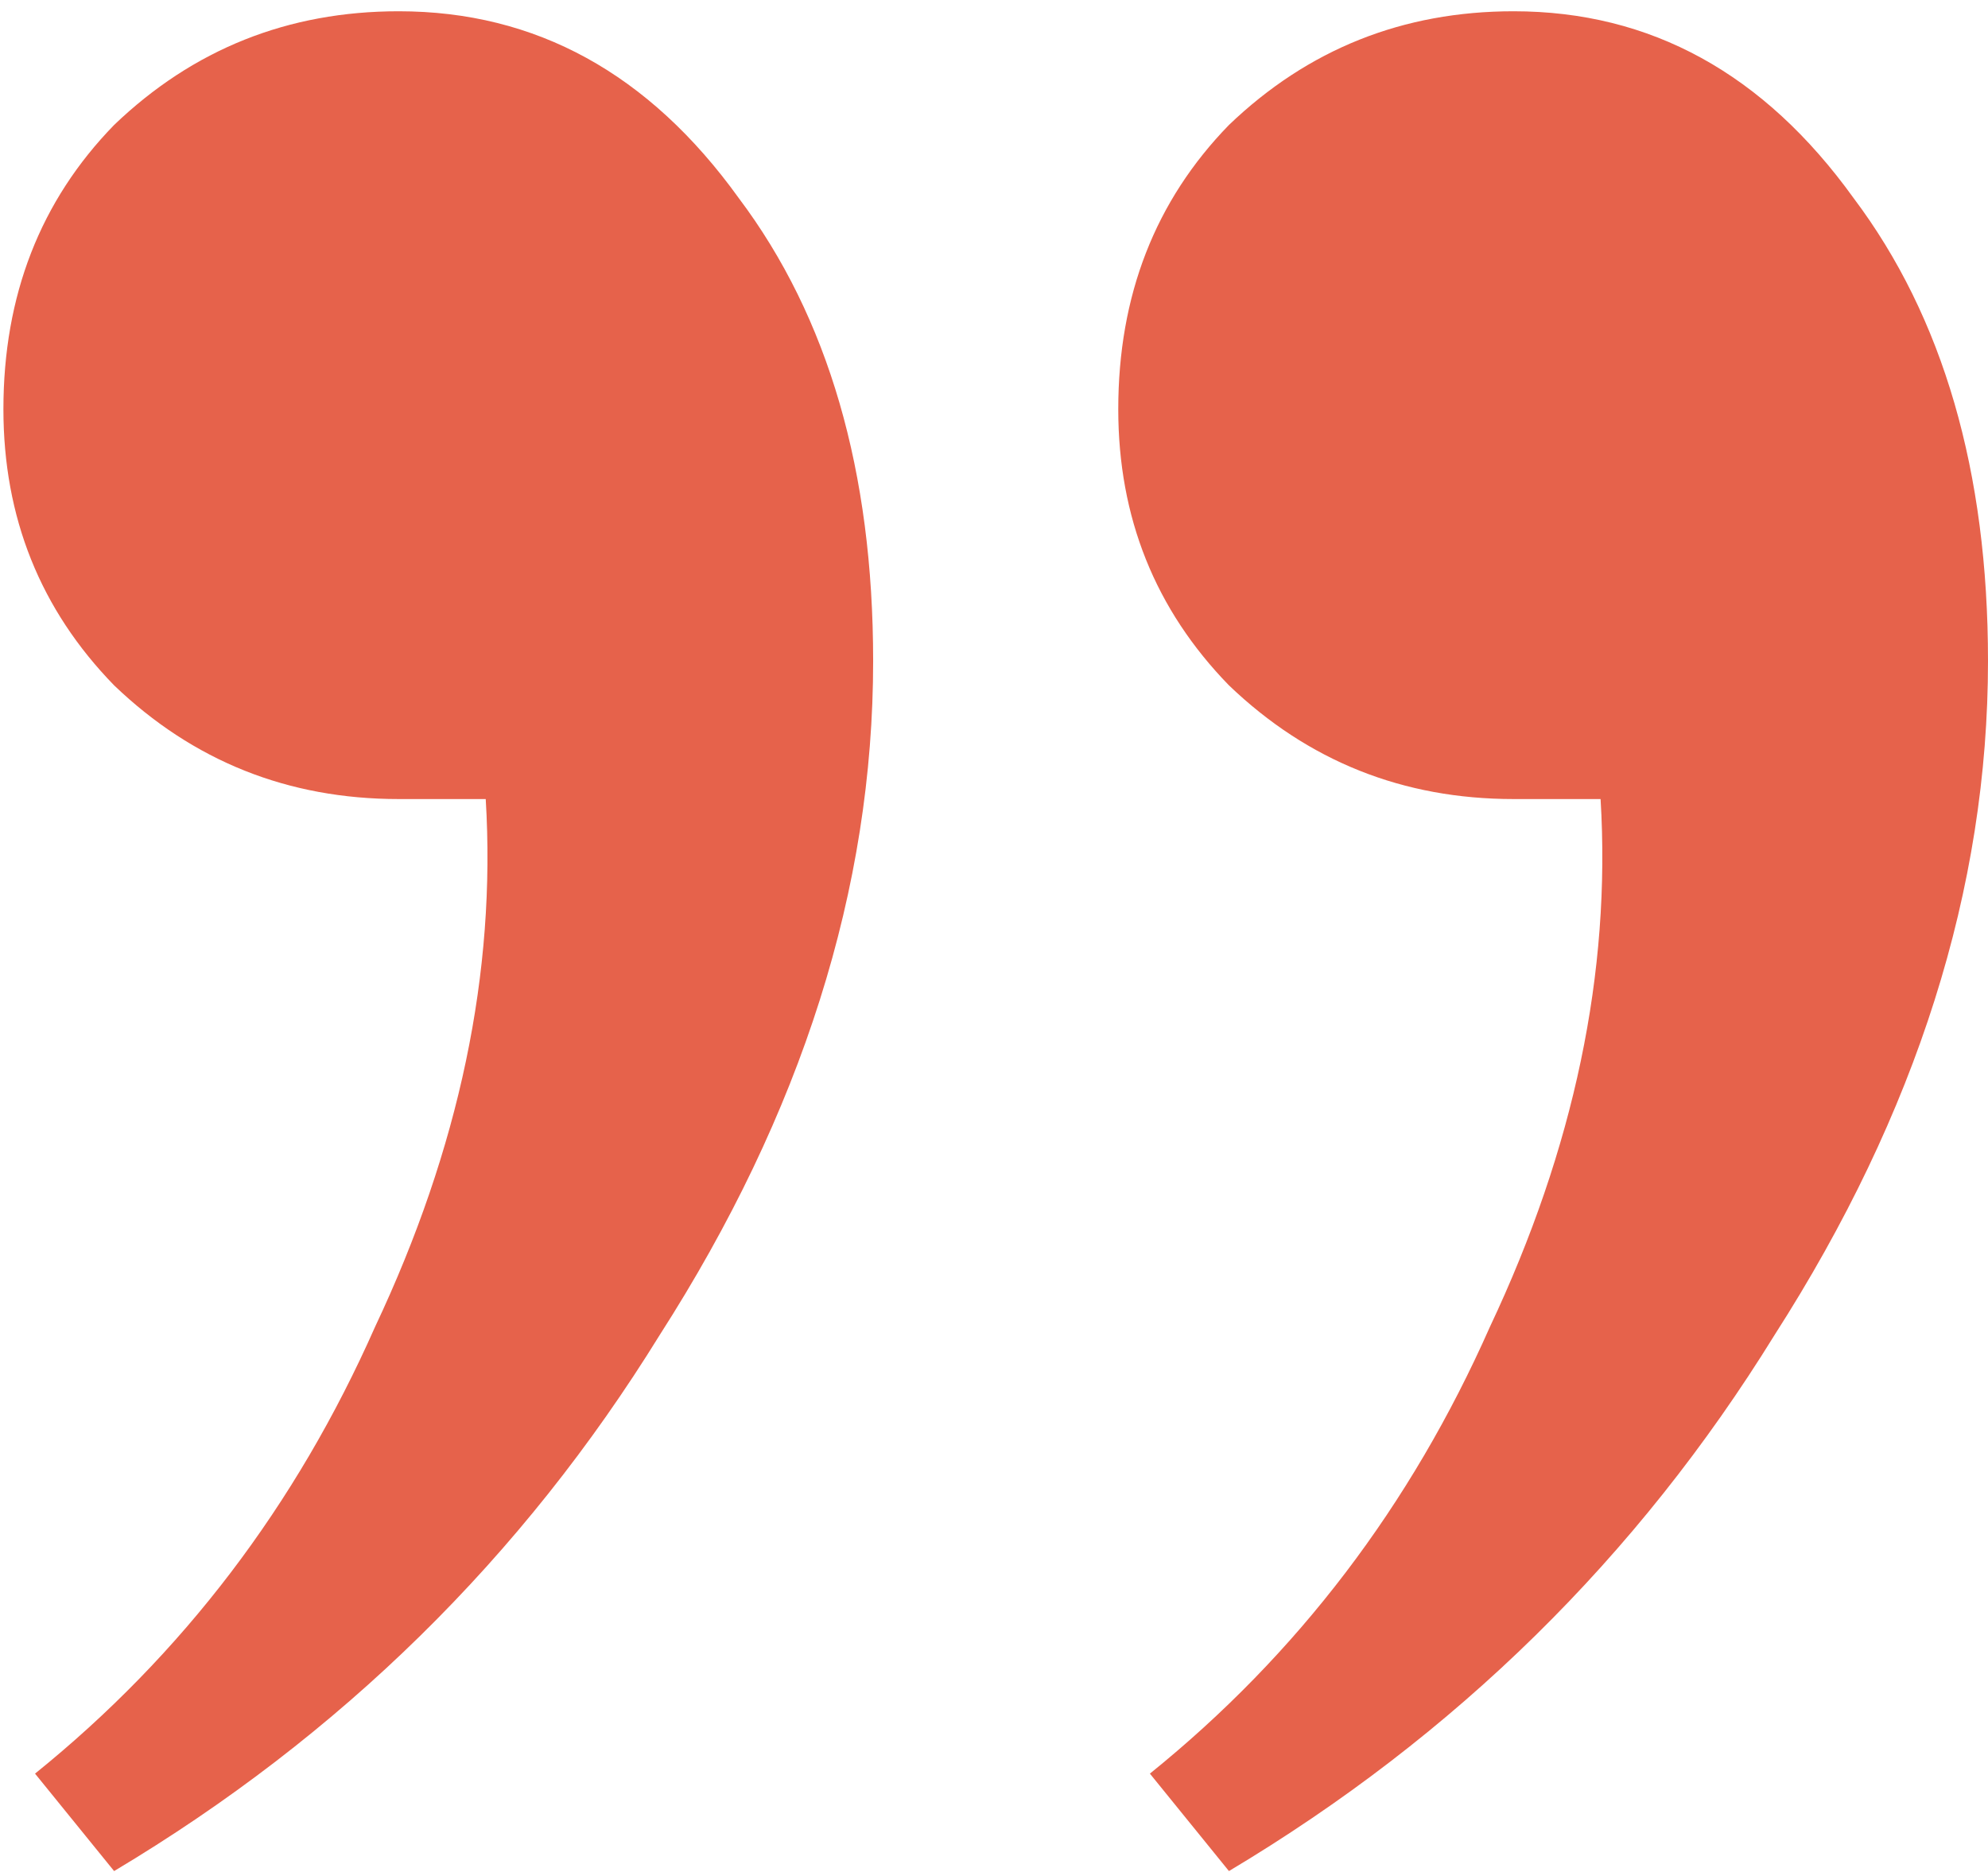 <svg width="120" height="113" viewBox="0 0 120 113" fill="none" xmlns="http://www.w3.org/2000/svg">
<path d="M69.41 107.054C78.319 99.864 85.159 90.877 89.932 80.093C95.023 69.308 97.25 58.687 96.614 48.23H91.364C84.682 48.23 78.955 45.942 74.182 41.367C69.728 36.792 67.501 31.236 67.501 24.7C67.501 17.837 69.728 12.118 74.182 7.543C78.955 2.968 84.682 0.68 91.364 0.68C99.637 0.68 106.477 4.438 111.886 11.955C117.295 19.144 120 28.458 120 39.896C120 53.622 115.705 67.184 107.114 80.583C98.841 93.982 87.864 104.766 74.182 112.936L69.41 107.054ZM2.115 107.054C11.024 99.864 17.865 90.877 22.637 80.093C27.728 69.308 29.956 58.687 29.319 48.23H24.069C17.387 48.23 11.66 45.942 6.888 41.367C2.433 36.792 0.206 31.236 0.206 24.7C0.206 17.837 2.433 12.118 6.888 7.543C11.66 2.968 17.387 0.68 24.069 0.68C32.342 0.68 39.183 4.438 44.592 11.955C50.001 19.144 52.705 28.458 52.705 39.896C52.705 53.622 48.41 67.184 39.819 80.583C31.546 93.982 20.569 104.766 6.888 112.936L2.115 107.054Z" fill="#E6624B"/>
</svg>
